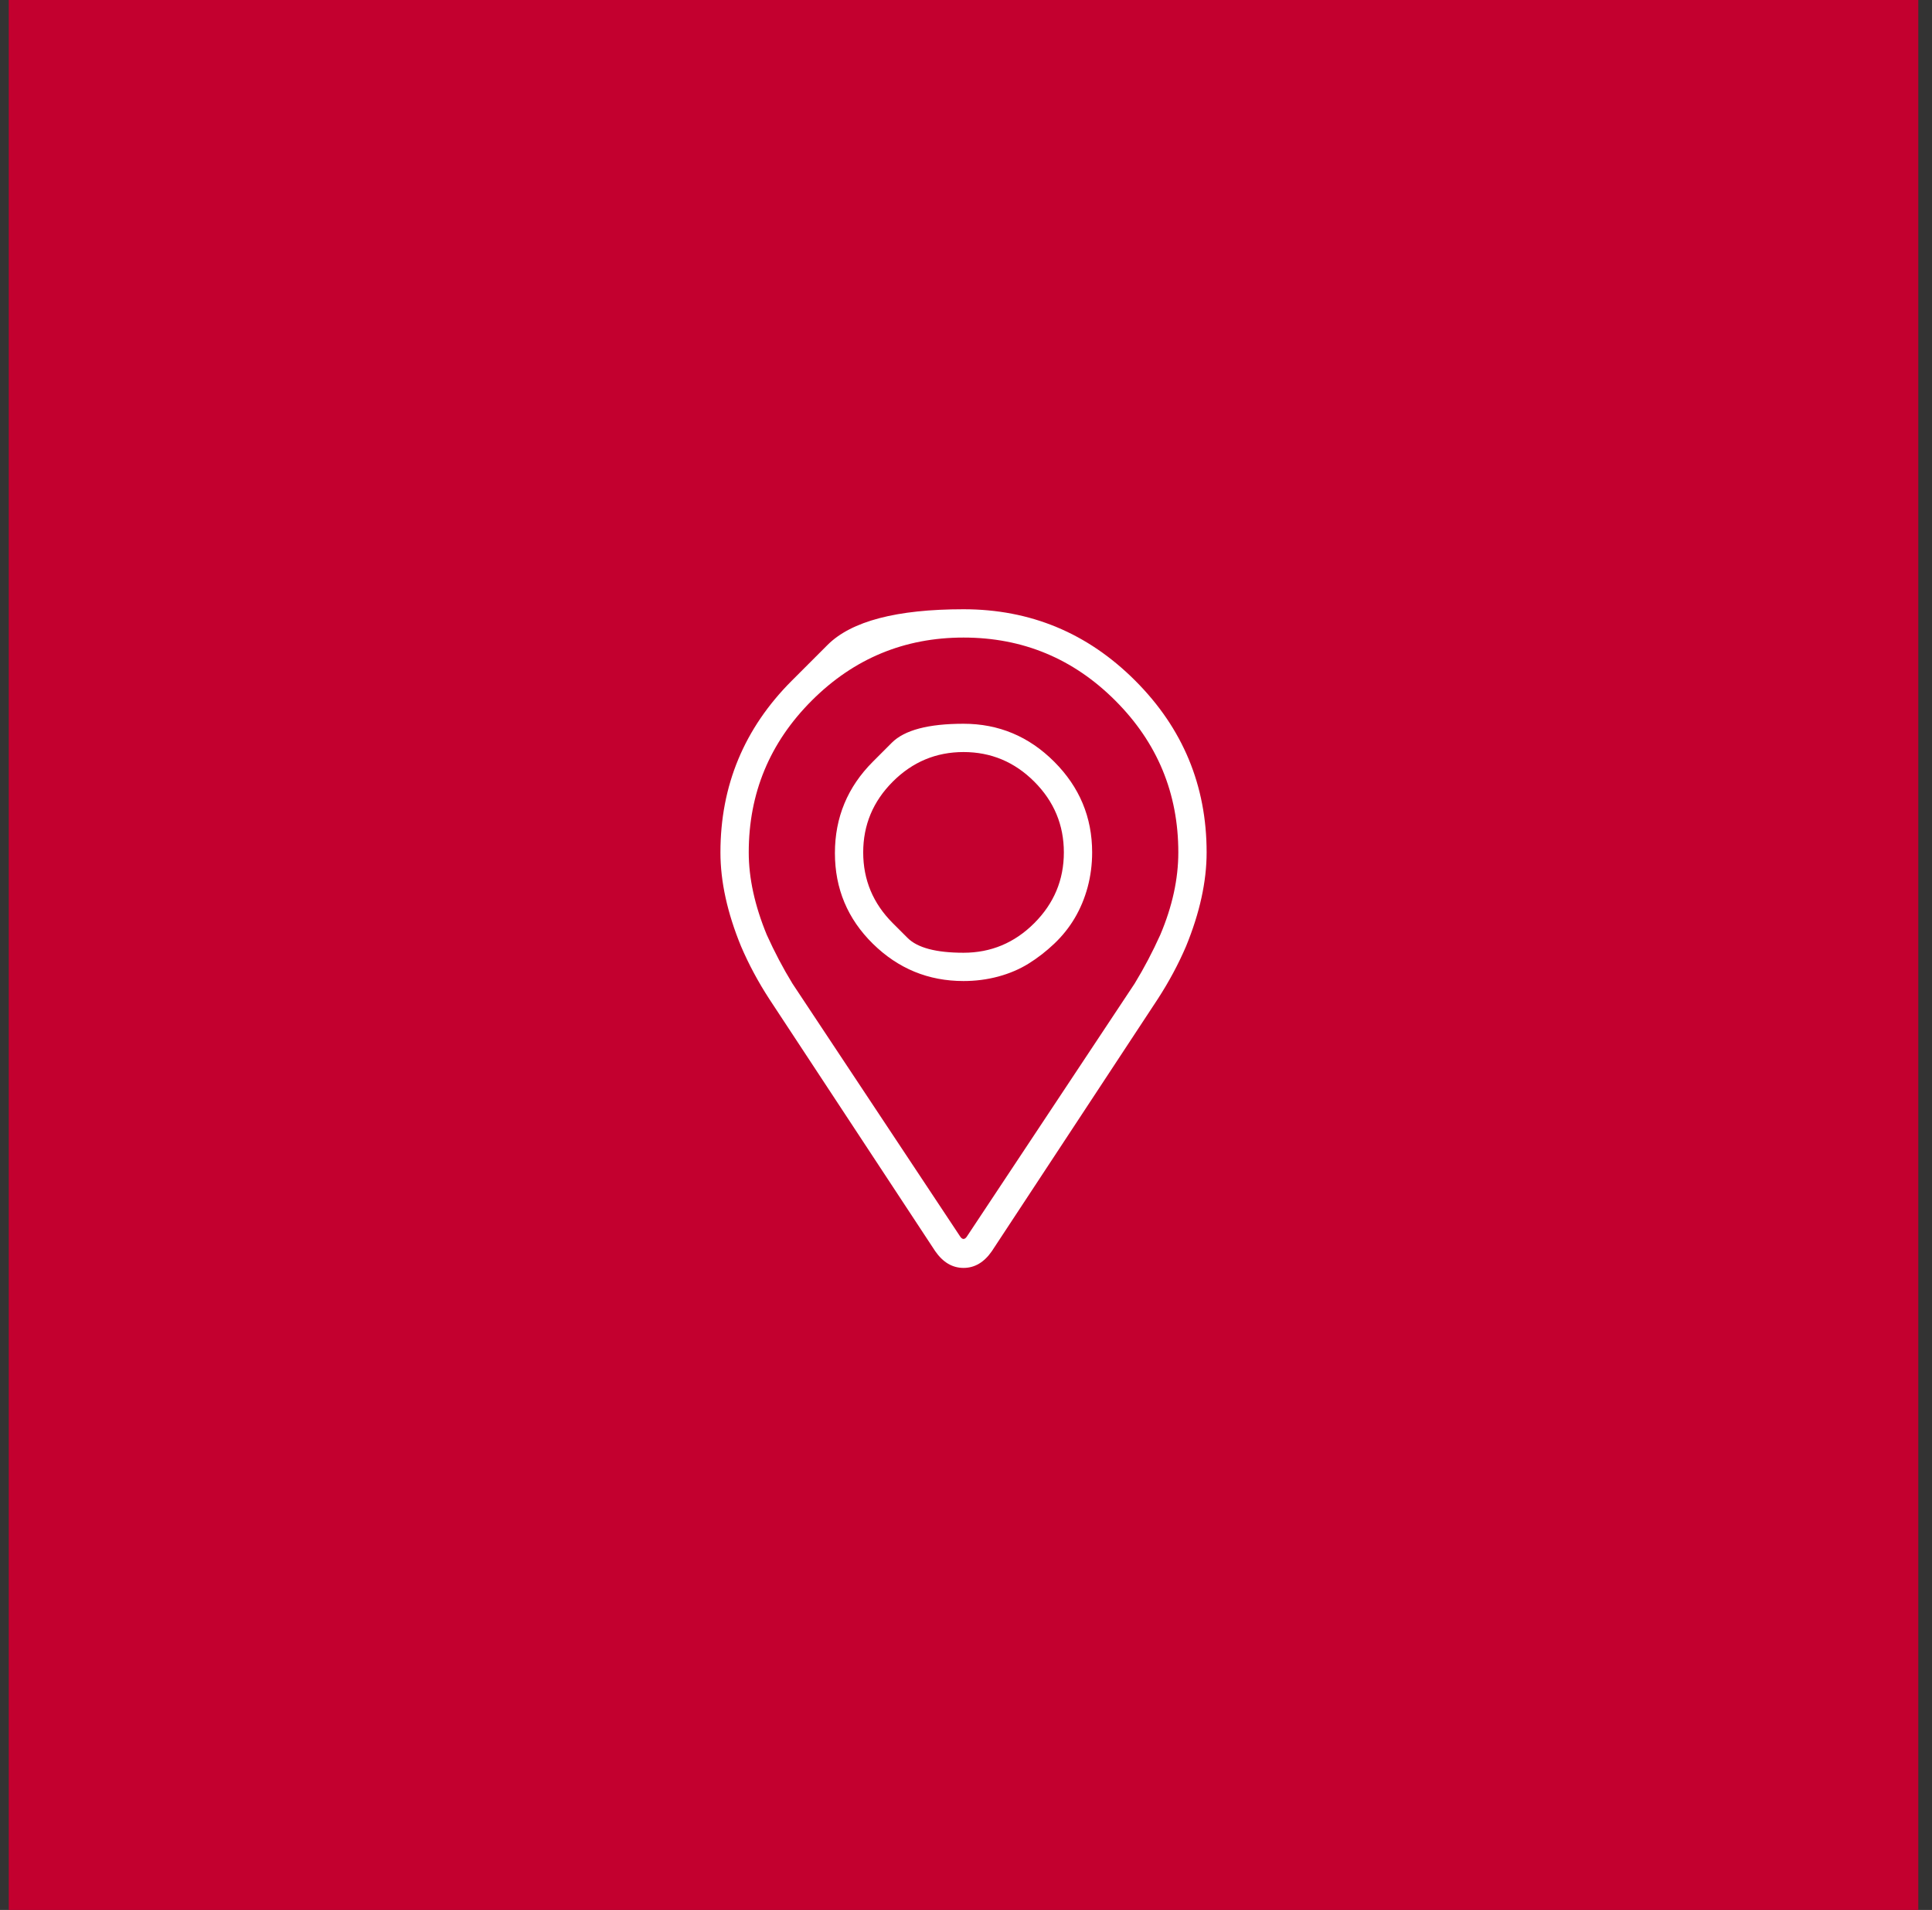 <?xml version="1.0" encoding="UTF-8"?> <svg xmlns="http://www.w3.org/2000/svg" width="86" height="85" viewBox="0 0 86 85" fill="none"><rect x="0" y="0" width="86" height="85" fill="#333333" stroke="none"/><rect width="85" height="85" transform="translate(0.39)" fill="#C3002F"></rect><path d="M35.247 30.292C35.247 30.292 35.776 29.762 36.836 28.703C37.895 27.644 39.913 27.114 42.89 27.114C45.867 27.114 48.415 28.173 50.533 30.292C52.651 32.41 53.711 34.958 53.711 37.935C53.711 39.233 53.405 40.626 52.795 42.114C52.451 42.916 52.031 43.698 51.535 44.462L44.15 55.683C43.806 56.179 43.386 56.427 42.89 56.427C42.394 56.427 41.974 56.179 41.63 55.683L34.245 44.462C33.749 43.698 33.329 42.916 32.986 42.114C32.375 40.626 32.069 39.233 32.069 37.935C32.069 34.958 33.129 32.41 35.247 30.292ZM51.65 41.599C52.184 40.34 52.451 39.118 52.451 37.935C52.451 35.301 51.516 33.049 49.646 31.179C47.776 29.309 45.524 28.374 42.89 28.374C40.257 28.374 38.005 29.309 36.134 31.179C34.264 33.049 33.329 35.301 33.329 37.935C33.329 39.08 33.596 40.301 34.13 41.599C34.474 42.362 34.856 43.088 35.276 43.775L42.718 54.996C42.833 55.187 42.947 55.187 43.062 54.996L50.505 43.775C50.924 43.088 51.306 42.362 51.65 41.599ZM38.854 33.899C38.854 33.899 39.135 33.617 39.698 33.054C40.261 32.491 41.325 32.21 42.89 32.21C44.455 32.21 45.8 32.773 46.926 33.899C48.052 35.025 48.615 36.37 48.615 37.935C48.615 38.469 48.548 38.984 48.415 39.481C48.281 39.977 48.09 40.435 47.842 40.855C47.594 41.275 47.289 41.656 46.926 42C46.564 42.343 46.182 42.639 45.781 42.887C45.38 43.135 44.932 43.326 44.436 43.46C43.94 43.593 43.424 43.66 42.89 43.66C41.325 43.66 39.98 43.107 38.854 42C37.728 40.893 37.165 39.547 37.165 37.964C37.165 36.38 37.728 35.025 38.854 33.899ZM39.741 41.084C39.741 41.084 39.961 41.303 40.4 41.742C40.839 42.181 41.669 42.401 42.89 42.401C44.111 42.401 45.161 41.962 46.039 41.084C46.917 40.206 47.356 39.156 47.356 37.935C47.356 36.714 46.917 35.664 46.039 34.786C45.161 33.908 44.111 33.469 42.89 33.469C41.669 33.469 40.619 33.908 39.741 34.786C38.863 35.664 38.424 36.714 38.424 37.935C38.424 39.156 38.863 40.206 39.741 41.084Z" fill="white"></path></svg> 